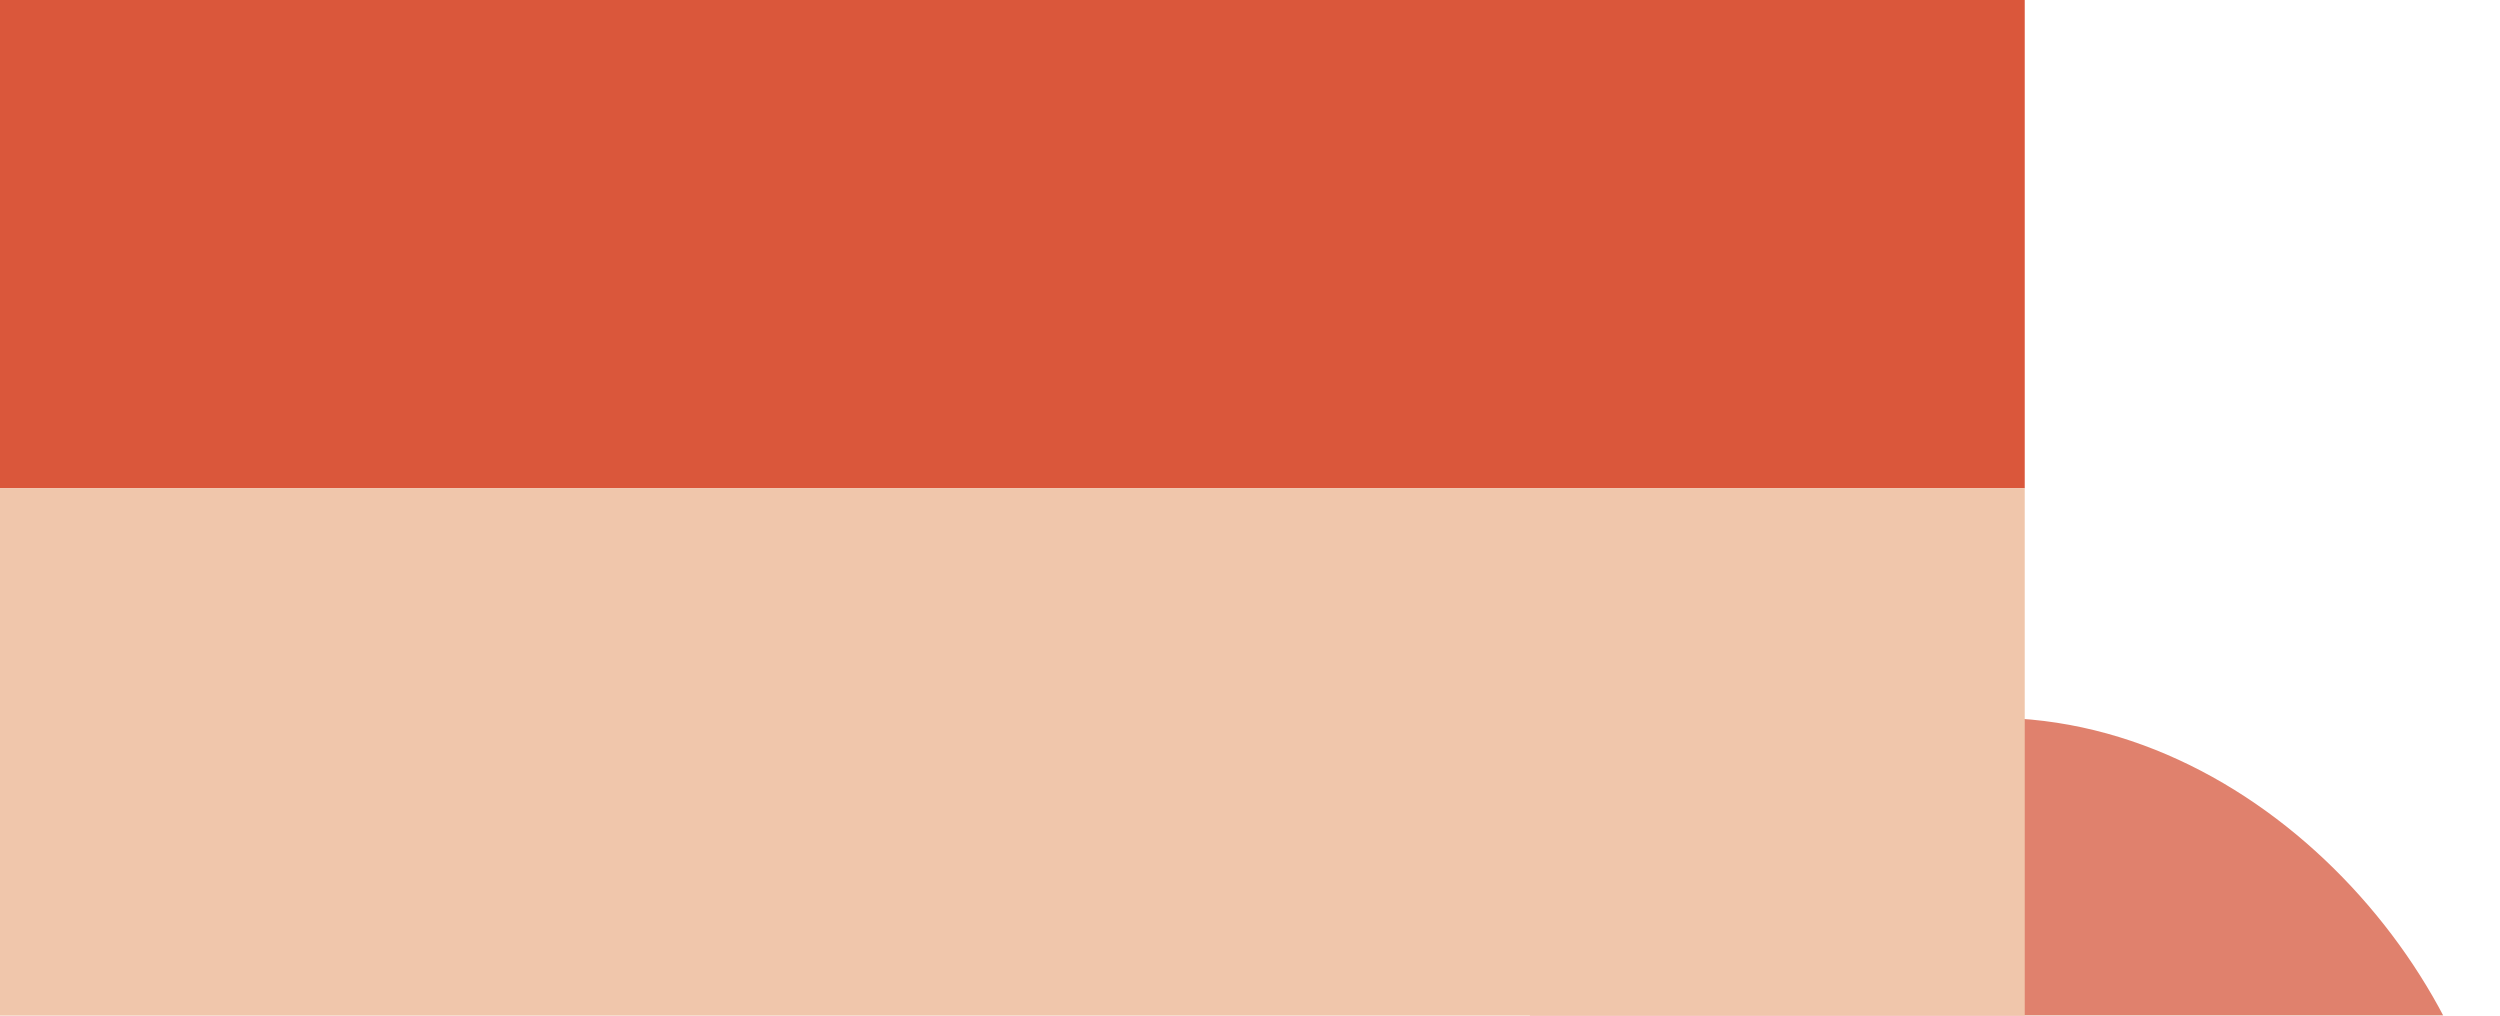 <svg width="384" height="156" viewBox="0 0 384 156" fill="none" xmlns="http://www.w3.org/2000/svg">
<g clip-path="url(#clip0_3006_29137)">
<rect width="311" height="75" fill="#DA573B"/>
<g filter="url(#filter0_bd_3006_29137)">
<rect x="384" y="156" width="156" height="156" rx="78" transform="rotate(-180 384 156)" fill="#E0816D"/>
</g>
<rect y="75" width="311" height="81" fill="#F0C6AB"/>
</g>
<defs>
<filter id="filter0_bd_3006_29137" x="18.523" y="-99.226" width="574.954" height="574.954" filterUnits="userSpaceOnUse" color-interpolation-filters="sRGB">
<feFlood flood-opacity="0" result="BackgroundImageFix"/>
<feGaussianBlur in="BackgroundImageFix" stdDeviation="7.798"/>
<feComposite in2="SourceAlpha" operator="in" result="effect1_backgroundBlur_3006_29137"/>
<feColorMatrix in="SourceAlpha" type="matrix" values="0 0 0 0 0 0 0 0 0 0 0 0 0 0 0 0 0 0 127 0" result="hardAlpha"/>
<feMorphology radius="44.1" operator="erode" in="SourceAlpha" result="effect2_dropShadow_3006_29137"/>
<feOffset dy="110.251"/>
<feGaussianBlur stdDeviation="126.789"/>
<feColorMatrix type="matrix" values="0 0 0 0 0.839 0 0 0 0 0.856 0 0 0 0 0.879 0 0 0 0.54 0"/>
<feBlend mode="multiply" in2="effect1_backgroundBlur_3006_29137" result="effect2_dropShadow_3006_29137"/>
<feBlend mode="normal" in="SourceGraphic" in2="effect2_dropShadow_3006_29137" result="shape"/>
</filter>
<clipPath id="clip0_3006_29137">
<rect width="384" height="156" fill="white"/>
</clipPath>
</defs>
</svg>
